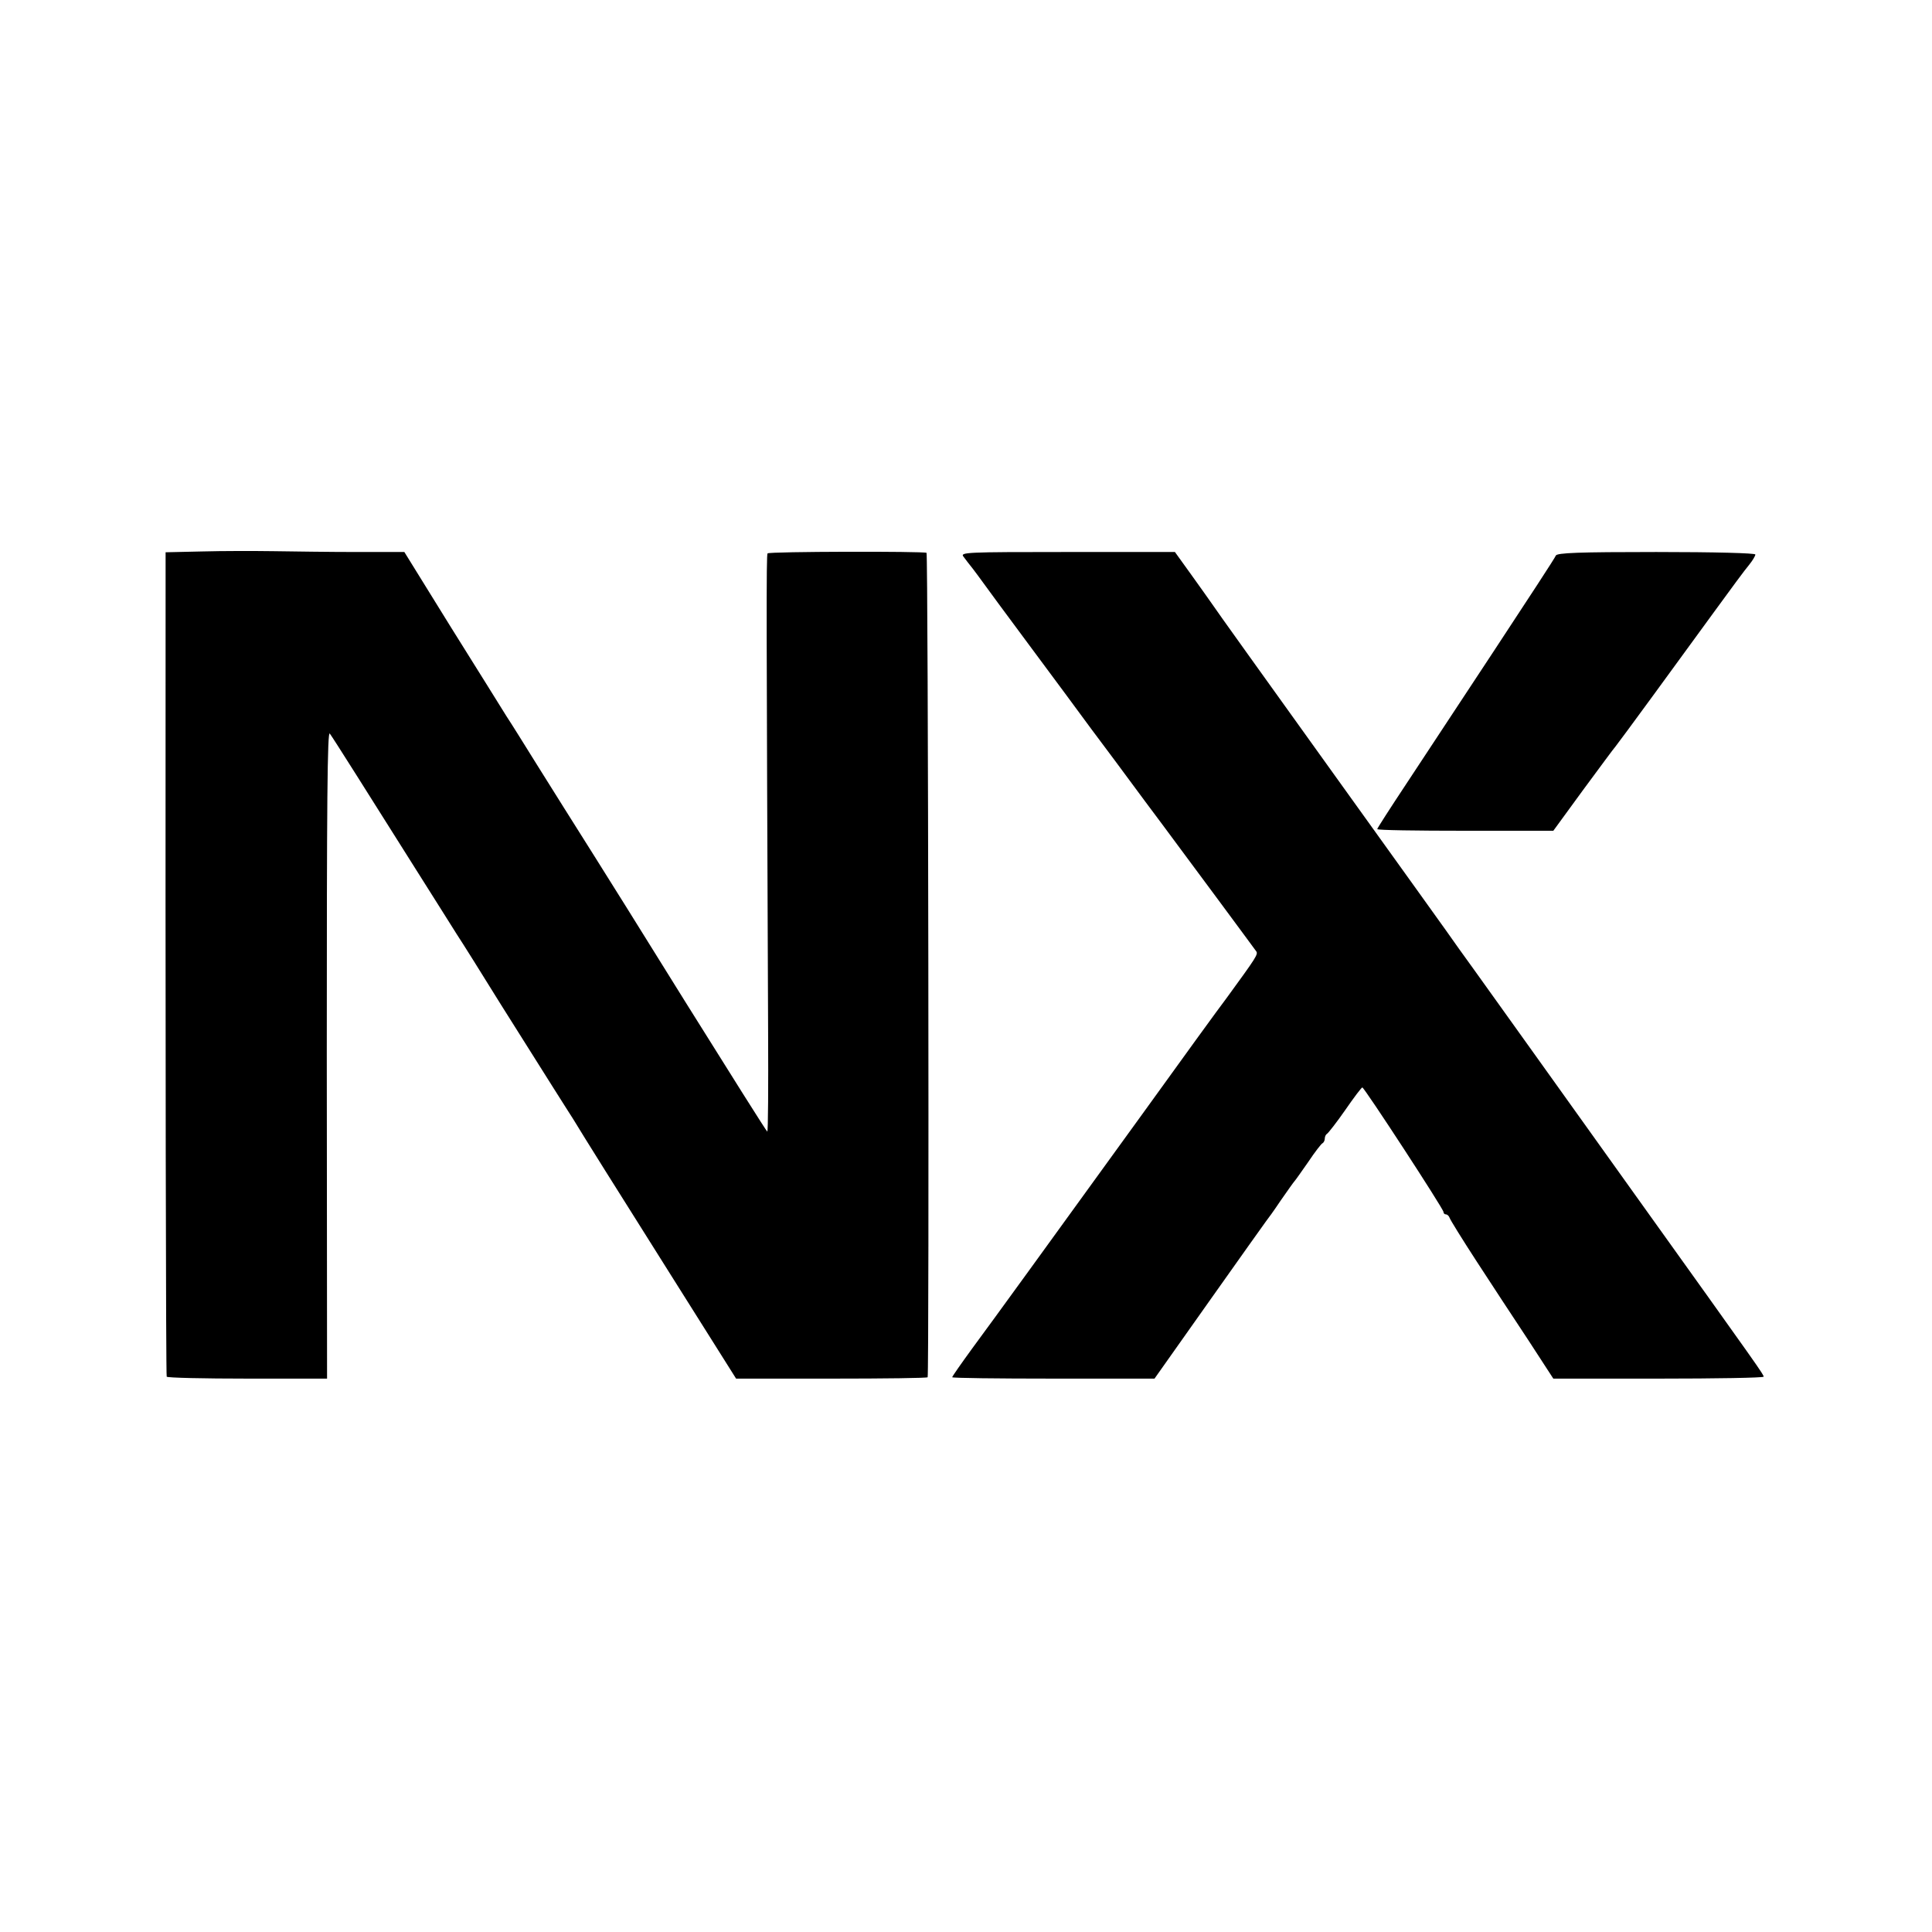 <?xml version="1.0" standalone="no"?>
<!DOCTYPE svg PUBLIC "-//W3C//DTD SVG 20010904//EN"
 "http://www.w3.org/TR/2001/REC-SVG-20010904/DTD/svg10.dtd">
<svg version="1.0" xmlns="http://www.w3.org/2000/svg"
 width="700pt" height="700pt" viewBox="0 0 700 700"
 preserveAspectRatio="xMidYMid meet">
<g transform="translate(0,700) scale(0.1,-0.1)"
fill="#000000" stroke="none">
<path d="M733 5002 l-133 -3 0 -152 c-1 -1616 1 -2830 4 -2835 2 -4 134 -7
293 -7 l288 0 -1 1177 c0 914 2 1174 11 1160 14 -19 143 -224 315 -497 62 -99
128 -202 145 -230 18 -27 90 -142 160 -255 71 -113 156 -248 189 -300 34 -53
66 -105 73 -115 38 -63 151 -243 357 -570 l233 -370 347 0 c190 0 347 2 347 5
6 23 2 2983 -4 2987 -11 6 -569 5 -576 -2 -5 -5 -4 -251 2 -1733 1 -199 0
-362 -3 -362 -3 1 -135 211 -295 467 -159 256 -309 496 -332 532 -92 146 -133
211 -208 331 -43 69 -92 148 -110 175 -17 28 -108 173 -201 322 l-169 273
-175 0 c-96 0 -231 2 -300 3 -69 1 -185 1 -257 -1z"/>
<path d="M3491 4983 c7 -10 23 -30 34 -44 11 -15 28 -37 37 -50 9 -13 85 -116
169 -229 84 -113 184 -248 222 -300 39 -52 128 -171 197 -265 70 -93 186 -251
260 -350 73 -99 137 -185 141 -191 9 -11 1 -22 -106 -169 -29 -38 -166 -227
-305 -420 -359 -496 -532 -735 -617 -850 -40 -55 -73 -102 -73 -105 0 -3 165
-5 366 -5 l367 0 198 280 c109 154 202 285 206 290 5 6 29 39 53 75 25 36 47
67 50 70 3 3 25 34 50 70 24 36 48 67 52 68 4 2 8 10 8 17 0 7 4 15 8 17 4 2
34 40 66 86 31 45 59 82 62 82 7 0 294 -440 294 -451 0 -5 4 -9 9 -9 5 0 11
-6 13 -12 2 -7 46 -78 98 -158 52 -80 136 -208 187 -285 l91 -140 381 0 c210
0 381 3 381 7 0 8 -9 21 -465 658 -175 245 -330 461 -344 481 -14 20 -80 112
-146 204 -66 92 -133 186 -150 209 -16 24 -221 309 -455 635 -234 326 -432
602 -440 615 -8 12 -42 59 -74 104 l-59 82 -390 0 c-369 0 -389 -1 -376 -17z"/>
<path d="M5637 4987 c-2 -7 -103 -161 -222 -342 -120 -182 -264 -401 -321
-487 -57 -86 -104 -159 -104 -162 0 -4 144 -6 319 -6 l319 0 108 148 c60 81
112 152 117 157 11 13 229 311 359 490 56 77 112 153 125 168 13 16 23 33 23
38 0 5 -146 9 -359 9 -281 0 -360 -3 -364 -13z"/>
</g>
</svg>
